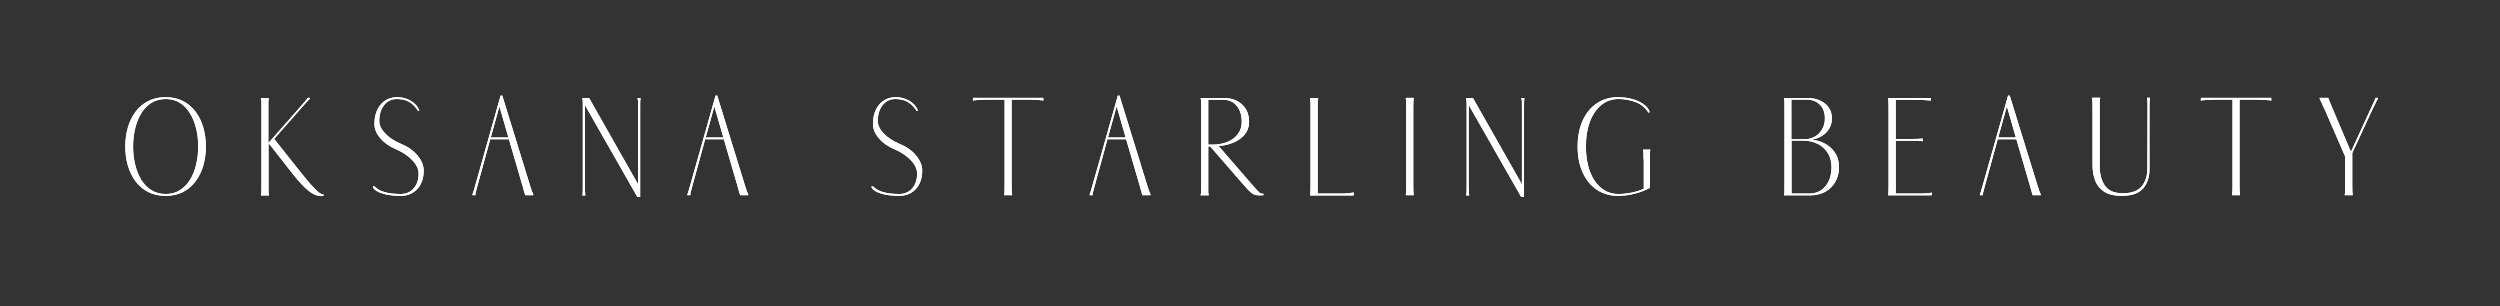 <svg xmlns="http://www.w3.org/2000/svg" xmlns:xlink="http://www.w3.org/1999/xlink" width="1045" zoomAndPan="magnify" viewBox="0 0 783.75 96" height="128" preserveAspectRatio="xMidYMid meet" version="1.0"><rect x="0" y="0" width="783.75" height="96" fill="#333333" stroke="none"/><defs><g/></defs><g fill="#ffffff" fill-opacity="1"><g transform="translate(36.73, 61.198)"><g><path d="M 15.203 -30.734 C 17.273 -30.734 19.098 -30.32 20.672 -29.5 C 22.242 -28.676 23.562 -27.547 24.625 -26.109 C 25.688 -24.68 26.484 -23.035 27.016 -21.172 C 27.547 -19.316 27.812 -17.336 27.812 -15.234 C 27.812 -13.16 27.547 -11.195 27.016 -9.344 C 26.484 -7.488 25.688 -5.844 24.625 -4.406 C 23.562 -2.969 22.242 -1.836 20.672 -1.016 C 19.098 -0.203 17.273 0.203 15.203 0.203 C 13.129 0.203 11.297 -0.203 9.703 -1.016 C 8.117 -1.836 6.797 -2.969 5.734 -4.406 C 4.672 -5.844 3.875 -7.488 3.344 -9.344 C 2.812 -11.195 2.547 -13.16 2.547 -15.234 C 2.547 -17.336 2.812 -19.316 3.344 -21.172 C 3.875 -23.035 4.672 -24.68 5.734 -26.109 C 6.797 -27.547 8.117 -28.676 9.703 -29.5 C 11.297 -30.32 13.129 -30.734 15.203 -30.734 Z M 15.203 -30.156 C 13.535 -30.156 12.055 -29.758 10.766 -28.969 C 9.484 -28.176 8.422 -27.086 7.578 -25.703 C 6.734 -24.328 6.094 -22.742 5.656 -20.953 C 5.219 -19.16 5 -17.254 5 -15.234 C 5 -13.242 5.219 -11.348 5.656 -9.547 C 6.094 -7.742 6.734 -6.16 7.578 -4.797 C 8.422 -3.43 9.484 -2.352 10.766 -1.562 C 12.055 -0.77 13.535 -0.375 15.203 -0.375 C 16.891 -0.375 18.367 -0.77 19.641 -1.562 C 20.91 -2.352 21.969 -3.43 22.812 -4.797 C 23.664 -6.16 24.312 -7.742 24.75 -9.547 C 25.188 -11.348 25.406 -13.242 25.406 -15.234 C 25.406 -17.254 25.188 -19.16 24.75 -20.953 C 24.312 -22.742 23.664 -24.328 22.812 -25.703 C 21.969 -27.086 20.91 -28.176 19.641 -28.969 C 18.367 -29.758 16.891 -30.156 15.203 -30.156 Z M 15.203 -30.156 "/></g></g></g><g fill="#ffffff" fill-opacity="1"><g transform="translate(79.636, 61.198)"><g><path d="M 4.625 -0.328 L 4.672 -0.328 L 4.672 0.078 L 2.172 0.078 L 2.172 -0.328 L 2.219 -0.328 C 2.27 -0.328 2.301 -0.57 2.312 -1.062 C 2.32 -1.551 2.328 -2.191 2.328 -2.984 L 2.328 -27.375 C 2.328 -28.164 2.32 -28.805 2.312 -29.297 C 2.301 -29.785 2.27 -30.031 2.219 -30.031 L 2.172 -30.031 L 2.172 -30.438 L 4.625 -30.438 L 4.625 -30.031 L 4.594 -30.031 C 4.531 -30.031 4.5 -29.688 4.5 -29 L 4.5 -16.344 L 14.469 -27.656 C 14.82 -28.062 15.133 -28.426 15.406 -28.75 C 15.676 -29.082 15.906 -29.348 16.094 -29.547 L 16.547 -30.078 C 16.547 -30.098 16.578 -30.164 16.641 -30.281 C 16.711 -30.363 16.75 -30.43 16.75 -30.484 L 16.875 -30.484 L 16.875 -30.516 L 17.609 -30.516 C 17.609 -30.461 17.57 -30.395 17.5 -30.312 C 17.469 -30.258 17.441 -30.211 17.422 -30.172 C 17.41 -30.129 17.406 -30.109 17.406 -30.109 L 17.375 -30.109 C 17.344 -30.109 17.203 -29.973 16.953 -29.703 C 16.711 -29.43 16.375 -29.062 15.938 -28.594 L 6.312 -17.656 L 13.484 -8.609 C 15.859 -5.598 17.664 -3.453 18.906 -2.172 C 20.145 -0.891 21.039 -0.25 21.594 -0.25 L 21.797 -0.25 L 21.797 0.203 L 20.984 0.281 C 19.805 0.281 18.523 -0.258 17.141 -1.344 C 15.766 -2.438 14.066 -4.254 12.047 -6.797 L 4.922 -15.891 L 4.875 -15.859 L 4.547 -16.344 L 4.547 -1.359 C 4.547 -0.672 4.57 -0.328 4.625 -0.328 Z M 4.625 -0.328 "/></g></g></g><g fill="#ffffff" fill-opacity="1"><g transform="translate(114.842, 61.198)"><g><path d="M 16.547 -26.797 L 16.547 -26.422 L 16.219 -26.422 C 16.195 -26.473 16.148 -26.547 16.078 -26.641 C 16.016 -26.742 15.953 -26.836 15.891 -26.922 C 15.453 -27.547 14.941 -28.102 14.359 -28.594 C 13.773 -29.082 13.207 -29.426 12.656 -29.625 L 12.703 -29.625 C 12.234 -29.781 11.734 -29.906 11.203 -30 C 10.672 -30.102 10.133 -30.156 9.594 -30.156 C 7.926 -30.156 6.586 -29.52 5.578 -28.25 C 4.566 -26.977 4.062 -25.305 4.062 -23.234 C 4.062 -21.941 4.688 -20.641 5.938 -19.328 C 7.195 -18.023 8.848 -16.945 10.891 -16.094 C 13.023 -15.227 14.738 -14.02 16.031 -12.469 C 17.332 -10.926 17.984 -9.336 17.984 -7.703 C 17.984 -5.328 17.32 -3.414 16 -1.969 C 14.676 -0.52 12.922 0.203 10.734 0.203 C 8.523 0.203 6.633 -0.039 5.062 -0.531 C 3.488 -1.02 2.508 -1.648 2.125 -2.422 L 2.125 -2.875 L 2.453 -2.875 C 2.516 -2.758 2.641 -2.648 2.828 -2.547 C 3.453 -1.941 4.211 -1.484 5.109 -1.172 C 6.016 -0.859 6.969 -0.645 7.969 -0.531 C 8.969 -0.426 9.891 -0.375 10.734 -0.375 C 12.43 -0.375 13.797 -0.957 14.828 -2.125 C 15.867 -3.301 16.391 -4.848 16.391 -6.766 C 16.391 -8.18 15.734 -9.582 14.422 -10.969 C 13.109 -12.363 11.391 -13.516 9.266 -14.422 C 7.242 -15.266 5.617 -16.41 4.391 -17.859 C 3.16 -19.305 2.547 -20.797 2.547 -22.328 C 2.547 -24.836 3.195 -26.863 4.5 -28.406 C 5.812 -29.957 7.547 -30.734 9.703 -30.734 C 11.234 -30.734 12.625 -30.367 13.875 -29.641 C 15.133 -28.922 16.023 -27.973 16.547 -26.797 Z M 16.547 -26.797 "/></g></g></g><g fill="#ffffff" fill-opacity="1"><g transform="translate(147.672, 61.198)"><g><path d="M 16.094 -3.078 L 11.875 -17.531 L 6.016 -17.531 L 2.219 -3.688 C 1.938 -2.707 1.723 -1.914 1.578 -1.312 C 1.43 -0.707 1.359 -0.406 1.359 -0.406 L 1.391 -0.406 L 1.391 0 L 0.453 0 L 0.453 -0.406 C 0.504 -0.406 0.602 -0.648 0.75 -1.141 C 0.906 -1.641 1.094 -2.285 1.312 -3.078 L 9.266 -31.219 L 9.797 -31.219 L 18.484 -3.078 C 18.723 -2.285 18.938 -1.641 19.125 -1.141 C 19.32 -0.648 19.43 -0.406 19.453 -0.406 L 19.5 -0.406 L 19.5 0 L 16.922 0 L 16.922 -0.281 L 16.875 -0.406 L 16.844 -0.406 C 16.863 -0.406 16.797 -0.648 16.641 -1.141 C 16.492 -1.641 16.312 -2.285 16.094 -3.078 Z M 8.891 -27.859 L 6.188 -18.109 L 11.719 -18.109 Z M 8.891 -27.859 "/></g></g></g><g fill="#ffffff" fill-opacity="1"><g transform="translate(180.789, 61.198)"><g><path d="M 1.797 -30.031 L 1.797 -30.438 L 1.922 -30.438 L 1.922 -30.484 L 3.891 -30.484 L 19.25 -3.406 L 19.25 -27.406 C 19.25 -28.195 19.242 -28.836 19.234 -29.328 C 19.223 -29.828 19.191 -30.078 19.141 -30.078 L 19.094 -30.078 L 19.094 -30.484 L 19.906 -30.484 L 19.906 -30.438 L 20.031 -30.438 L 20.031 -30.031 L 20 -30.031 C 19.969 -30.031 19.941 -29.785 19.922 -29.297 C 19.91 -28.805 19.906 -28.164 19.906 -27.375 L 19.906 0.531 L 19.016 0.531 L 2.578 -28.266 L 2.578 -2.984 C 2.578 -2.191 2.586 -1.551 2.609 -1.062 C 2.641 -0.57 2.672 -0.328 2.703 -0.328 L 2.703 0.078 L 1.797 0.078 L 1.797 -0.328 C 1.859 -0.328 1.895 -0.57 1.906 -1.062 C 1.914 -1.551 1.922 -2.191 1.922 -2.984 L 1.922 -27.375 C 1.922 -28.164 1.914 -28.805 1.906 -29.297 C 1.895 -29.785 1.859 -30.031 1.797 -30.031 Z M 1.797 -30.031 "/></g></g></g><g fill="#ffffff" fill-opacity="1"><g transform="translate(215.053, 61.198)"><g><path d="M 16.094 -3.078 L 11.875 -17.531 L 6.016 -17.531 L 2.219 -3.688 C 1.938 -2.707 1.723 -1.914 1.578 -1.312 C 1.43 -0.707 1.359 -0.406 1.359 -0.406 L 1.391 -0.406 L 1.391 0 L 0.453 0 L 0.453 -0.406 C 0.504 -0.406 0.602 -0.648 0.75 -1.141 C 0.906 -1.641 1.094 -2.285 1.312 -3.078 L 9.266 -31.219 L 9.797 -31.219 L 18.484 -3.078 C 18.723 -2.285 18.938 -1.641 19.125 -1.141 C 19.32 -0.648 19.43 -0.406 19.453 -0.406 L 19.5 -0.406 L 19.5 0 L 16.922 0 L 16.922 -0.281 L 16.875 -0.406 L 16.844 -0.406 C 16.863 -0.406 16.797 -0.648 16.641 -1.141 C 16.492 -1.641 16.312 -2.285 16.094 -3.078 Z M 8.891 -27.859 L 6.188 -18.109 L 11.719 -18.109 Z M 8.891 -27.859 "/></g></g></g><g fill="#ffffff" fill-opacity="1"><g transform="translate(248.17, 61.198)"><g/></g></g><g fill="#ffffff" fill-opacity="1"><g transform="translate(271.129, 61.198)"><g><path d="M 16.547 -26.797 L 16.547 -26.422 L 16.219 -26.422 C 16.195 -26.473 16.148 -26.547 16.078 -26.641 C 16.016 -26.742 15.953 -26.836 15.891 -26.922 C 15.453 -27.547 14.941 -28.102 14.359 -28.594 C 13.773 -29.082 13.207 -29.426 12.656 -29.625 L 12.703 -29.625 C 12.234 -29.781 11.734 -29.906 11.203 -30 C 10.672 -30.102 10.133 -30.156 9.594 -30.156 C 7.926 -30.156 6.586 -29.52 5.578 -28.25 C 4.566 -26.977 4.062 -25.305 4.062 -23.234 C 4.062 -21.941 4.688 -20.641 5.938 -19.328 C 7.195 -18.023 8.848 -16.945 10.891 -16.094 C 13.023 -15.227 14.738 -14.02 16.031 -12.469 C 17.332 -10.926 17.984 -9.336 17.984 -7.703 C 17.984 -5.328 17.32 -3.414 16 -1.969 C 14.676 -0.52 12.922 0.203 10.734 0.203 C 8.523 0.203 6.633 -0.039 5.062 -0.531 C 3.488 -1.02 2.508 -1.648 2.125 -2.422 L 2.125 -2.875 L 2.453 -2.875 C 2.516 -2.758 2.641 -2.648 2.828 -2.547 C 3.453 -1.941 4.211 -1.484 5.109 -1.172 C 6.016 -0.859 6.969 -0.645 7.969 -0.531 C 8.969 -0.426 9.891 -0.375 10.734 -0.375 C 12.43 -0.375 13.797 -0.957 14.828 -2.125 C 15.867 -3.301 16.391 -4.848 16.391 -6.766 C 16.391 -8.18 15.734 -9.582 14.422 -10.969 C 13.109 -12.363 11.391 -13.516 9.266 -14.422 C 7.242 -15.266 5.617 -16.41 4.391 -17.859 C 3.16 -19.305 2.547 -20.797 2.547 -22.328 C 2.547 -24.836 3.195 -26.863 4.5 -28.406 C 5.812 -29.957 7.547 -30.734 9.703 -30.734 C 11.234 -30.734 12.625 -30.367 13.875 -29.641 C 15.133 -28.922 16.023 -27.973 16.547 -26.797 Z M 16.547 -26.797 "/></g></g></g><g fill="#ffffff" fill-opacity="1"><g transform="translate(303.959, 61.198)"><g><path d="M 23.188 -29.703 L 22.859 -29.703 L 22.656 -29.75 C 22.332 -29.801 21.77 -29.848 20.969 -29.891 C 20.176 -29.93 19.289 -29.953 18.312 -29.953 L 13.188 -29.953 L 13.188 -3.078 C 13.188 -2.285 13.203 -1.641 13.234 -1.141 C 13.266 -0.648 13.289 -0.406 13.312 -0.406 C 13.363 -0.406 13.363 -0.336 13.312 -0.203 C 13.363 -0.066 13.363 0 13.312 0 L 10.859 0 L 10.859 -0.406 L 10.891 -0.406 C 10.922 -0.406 10.941 -0.648 10.953 -1.141 C 10.973 -1.641 10.984 -2.285 10.984 -3.078 L 10.984 -29.953 L 5.906 -29.953 C 4.914 -29.953 4.016 -29.93 3.203 -29.891 C 2.398 -29.848 1.836 -29.801 1.516 -29.75 L 1.359 -29.703 L 1.031 -29.703 C 1.031 -29.785 1.035 -29.875 1.047 -29.969 C 1.055 -30.062 1.062 -30.148 1.062 -30.234 L 1.109 -30.516 L 23.109 -30.516 L 23.109 -30.234 C 23.129 -30.148 23.141 -30.062 23.141 -29.969 C 23.141 -29.875 23.156 -29.785 23.188 -29.703 Z M 23.188 -29.703 "/></g></g></g><g fill="#ffffff" fill-opacity="1"><g transform="translate(341.172, 61.198)"><g><path d="M 16.094 -3.078 L 11.875 -17.531 L 6.016 -17.531 L 2.219 -3.688 C 1.938 -2.707 1.723 -1.914 1.578 -1.312 C 1.43 -0.707 1.359 -0.406 1.359 -0.406 L 1.391 -0.406 L 1.391 0 L 0.453 0 L 0.453 -0.406 C 0.504 -0.406 0.602 -0.648 0.75 -1.141 C 0.906 -1.641 1.094 -2.285 1.312 -3.078 L 9.266 -31.219 L 9.797 -31.219 L 18.484 -3.078 C 18.723 -2.285 18.938 -1.641 19.125 -1.141 C 19.32 -0.648 19.43 -0.406 19.453 -0.406 L 19.5 -0.406 L 19.5 0 L 16.922 0 L 16.922 -0.281 L 16.875 -0.406 L 16.844 -0.406 C 16.863 -0.406 16.797 -0.648 16.641 -1.141 C 16.492 -1.641 16.312 -2.285 16.094 -3.078 Z M 8.891 -27.859 L 6.188 -18.109 L 11.719 -18.109 Z M 8.891 -27.859 "/></g></g></g><g fill="#ffffff" fill-opacity="1"><g transform="translate(374.289, 61.198)"><g><path d="M 2.125 -30.078 L 2.125 -30.484 L 9.297 -30.484 C 11.703 -30.484 13.633 -29.801 15.094 -28.438 C 16.562 -27.07 17.297 -25.254 17.297 -22.984 C 17.297 -20.91 16.43 -19.195 14.703 -17.844 C 12.984 -16.488 10.664 -15.676 7.75 -15.406 L 17.734 -3.891 C 18.691 -2.797 19.395 -2.004 19.844 -1.516 C 20.301 -1.023 20.641 -0.723 20.859 -0.609 C 21.078 -0.504 21.32 -0.453 21.594 -0.453 L 21.797 -0.453 L 21.797 0 L 20.938 0.047 C 20.332 0.047 19.832 0.016 19.438 -0.047 C 19.039 -0.117 18.645 -0.289 18.25 -0.562 C 17.852 -0.844 17.379 -1.273 16.828 -1.859 C 16.285 -2.453 15.566 -3.266 14.672 -4.297 L 5.125 -15.281 L 4.5 -15.281 L 4.5 -1.391 C 4.5 -0.711 4.531 -0.375 4.594 -0.375 L 4.625 -0.375 L 4.625 0.047 L 2.125 0.047 L 2.125 -0.375 L 2.172 -0.375 C 2.223 -0.375 2.254 -0.617 2.266 -1.109 C 2.285 -1.598 2.297 -2.238 2.297 -3.031 L 2.297 -27.406 C 2.297 -28.195 2.285 -28.836 2.266 -29.328 C 2.254 -29.828 2.223 -30.078 2.172 -30.078 Z M 9.344 -29.906 L 4.5 -29.906 L 4.5 -15.859 L 5.734 -15.859 C 7.586 -15.859 9.211 -16.156 10.609 -16.75 C 12.004 -17.352 13.082 -18.188 13.844 -19.25 C 14.613 -20.32 15 -21.566 15 -22.984 C 15 -25.055 14.477 -26.727 13.438 -28 C 12.395 -29.27 11.031 -29.906 9.344 -29.906 Z M 9.344 -29.906 "/></g></g></g><g fill="#ffffff" fill-opacity="1"><g transform="translate(409.085, 61.198)"><g><path d="M 15.328 -0.781 L 15.406 -0.781 C 15.352 -0.613 15.328 -0.445 15.328 -0.281 L 15.234 0.078 L 1.641 0.078 L 1.641 -0.328 L 1.688 -0.328 C 1.707 -0.328 1.723 -0.57 1.734 -1.062 C 1.754 -1.551 1.766 -2.191 1.766 -2.984 L 1.766 -27.375 C 1.766 -28.164 1.754 -28.805 1.734 -29.297 C 1.723 -29.785 1.707 -30.031 1.688 -30.031 L 1.641 -30.031 L 1.641 -30.438 L 4.141 -30.438 L 4.141 -30.031 L 4.094 -30.031 C 4.039 -30.031 4.016 -29.836 4.016 -29.453 L 4.016 -0.531 L 12.328 -0.531 C 12.93 -0.562 13.441 -0.598 13.859 -0.641 C 14.285 -0.68 14.582 -0.727 14.75 -0.781 L 14.906 -0.812 C 14.906 -0.812 14.945 -0.812 15.031 -0.812 C 15.113 -0.812 15.211 -0.801 15.328 -0.781 Z M 15.328 -0.781 "/></g></g></g><g fill="#ffffff" fill-opacity="1"><g transform="translate(439.048, 61.198)"><g><path d="M 1.688 0 L 1.688 -0.406 C 1.738 -0.406 1.77 -0.648 1.781 -1.141 C 1.789 -1.641 1.797 -2.285 1.797 -3.078 L 1.797 -27.453 C 1.797 -28.242 1.789 -28.883 1.781 -29.375 C 1.77 -29.863 1.738 -30.109 1.688 -30.109 L 1.688 -30.516 L 4.141 -30.516 L 4.141 -30.109 C 4.109 -30.109 4.078 -29.863 4.047 -29.375 C 4.023 -28.883 4.016 -28.242 4.016 -27.453 L 4.016 -3.078 C 4.016 -2.285 4.023 -1.641 4.047 -1.141 C 4.078 -0.648 4.109 -0.406 4.141 -0.406 L 4.141 0 Z M 1.688 0 "/></g></g></g><g fill="#ffffff" fill-opacity="1"><g transform="translate(457.871, 61.198)"><g><path d="M 1.797 -30.031 L 1.797 -30.438 L 1.922 -30.438 L 1.922 -30.484 L 3.891 -30.484 L 19.25 -3.406 L 19.25 -27.406 C 19.25 -28.195 19.242 -28.836 19.234 -29.328 C 19.223 -29.828 19.191 -30.078 19.141 -30.078 L 19.094 -30.078 L 19.094 -30.484 L 19.906 -30.484 L 19.906 -30.438 L 20.031 -30.438 L 20.031 -30.031 L 20 -30.031 C 19.969 -30.031 19.941 -29.785 19.922 -29.297 C 19.91 -28.805 19.906 -28.164 19.906 -27.375 L 19.906 0.531 L 19.016 0.531 L 2.578 -28.266 L 2.578 -2.984 C 2.578 -2.191 2.586 -1.551 2.609 -1.062 C 2.641 -0.57 2.672 -0.328 2.703 -0.328 L 2.703 0.078 L 1.797 0.078 L 1.797 -0.328 C 1.859 -0.328 1.895 -0.57 1.906 -1.062 C 1.914 -1.551 1.922 -2.191 1.922 -2.984 L 1.922 -27.375 C 1.922 -28.164 1.914 -28.805 1.906 -29.297 C 1.895 -29.785 1.859 -30.031 1.797 -30.031 Z M 1.797 -30.031 "/></g></g></g><g fill="#ffffff" fill-opacity="1"><g transform="translate(492.134, 61.198)"><g><path d="M 25.234 -14.094 C 25.18 -13.957 25.18 -13.891 25.234 -13.891 L 25.203 -13.891 C 25.141 -13.891 25.109 -13.695 25.109 -13.312 L 25.109 -2.328 C 23.773 -1.566 22.195 -0.953 20.375 -0.484 C 18.562 -0.023 16.812 0.203 15.125 0.203 C 12.602 0.203 10.383 -0.438 8.469 -1.719 C 6.562 -3 5.082 -4.801 4.031 -7.125 C 2.977 -9.445 2.453 -12.148 2.453 -15.234 C 2.453 -18.348 2.977 -21.066 4.031 -23.391 C 5.082 -25.711 6.562 -27.516 8.469 -28.797 C 10.383 -30.086 12.602 -30.734 15.125 -30.734 C 17.469 -30.734 19.539 -30.332 21.344 -29.531 C 23.145 -28.738 24.348 -27.691 24.953 -26.391 L 24.953 -25.938 L 24.578 -25.938 C 24.555 -25.957 24.516 -26.023 24.453 -26.141 L 24.344 -26.391 C 23.27 -27.805 21.906 -28.785 20.25 -29.328 C 18.602 -29.879 16.93 -30.156 15.234 -30.156 C 13.211 -30.156 11.43 -29.531 9.891 -28.281 C 8.348 -27.039 7.156 -25.305 6.312 -23.078 C 5.469 -20.859 5.047 -18.242 5.047 -15.234 C 5.047 -12.266 5.469 -9.664 6.312 -7.438 C 7.156 -5.207 8.348 -3.473 9.891 -2.234 C 11.43 -0.992 13.211 -0.375 15.234 -0.375 C 16.523 -0.375 17.879 -0.516 19.297 -0.797 C 20.711 -1.086 22.008 -1.488 23.188 -2 L 23.188 -11.266 L 23.109 -11.219 C 23.109 -12.008 23.098 -12.648 23.078 -13.141 C 23.066 -13.641 23.035 -13.891 22.984 -13.891 L 22.984 -14.297 L 25.234 -14.297 C 25.18 -14.297 25.18 -14.227 25.234 -14.094 Z M 25.234 -14.094 "/></g></g></g><g fill="#ffffff" fill-opacity="1"><g transform="translate(534.139, 61.198)"><g/></g></g><g fill="#ffffff" fill-opacity="1"><g transform="translate(557.099, 61.198)"><g><path d="M 2.328 -3.031 L 2.328 -27.406 C 2.328 -28.195 2.32 -28.836 2.312 -29.328 C 2.301 -29.828 2.27 -30.078 2.219 -30.078 L 2.172 -30.078 L 2.172 -30.484 L 9.344 -30.484 C 11.688 -30.484 13.582 -29.898 15.031 -28.734 C 16.477 -27.578 17.203 -26.039 17.203 -24.125 C 17.203 -22.406 16.641 -20.953 15.516 -19.766 C 14.398 -18.578 12.875 -17.789 10.938 -17.406 L 11.016 -17.406 C 13.586 -17.051 15.629 -16.109 17.141 -14.578 C 18.66 -13.055 19.422 -11.133 19.422 -8.812 C 19.422 -7.062 19.035 -5.516 18.266 -4.172 C 17.504 -2.836 16.445 -1.801 15.094 -1.062 C 13.738 -0.32 12.148 0.047 10.328 0.047 L 2.172 0.047 L 2.172 -0.375 L 2.219 -0.375 C 2.27 -0.375 2.301 -0.617 2.312 -1.109 C 2.32 -1.598 2.328 -2.238 2.328 -3.031 Z M 8.031 -17.125 L 4.547 -17.125 L 4.547 -0.531 L 10.125 -0.531 C 12.227 -0.531 13.91 -1.285 15.172 -2.797 C 16.441 -4.316 17.078 -6.32 17.078 -8.812 C 17.078 -10.477 16.703 -11.93 15.953 -13.172 C 15.203 -14.41 14.145 -15.379 12.781 -16.078 C 11.414 -16.773 9.832 -17.125 8.031 -17.125 Z M 4.5 -29.953 L 4.5 -17.531 L 5.906 -17.531 L 8.641 -17.609 L 9.375 -17.609 L 9.375 -17.578 C 11.07 -17.797 12.43 -18.5 13.453 -19.688 C 14.484 -20.875 15 -22.367 15 -24.172 C 15 -25.922 14.477 -27.32 13.438 -28.375 C 12.395 -29.426 11.031 -29.953 9.344 -29.953 Z M 4.5 -29.953 "/></g></g></g><g fill="#ffffff" fill-opacity="1"><g transform="translate(590.297, 61.198)"><g><path d="M 12.5 -16.922 L 12.203 -16.922 L 12.094 -16.969 C 11.945 -17.02 11.504 -17.051 10.766 -17.062 C 10.035 -17.07 9.148 -17.078 8.109 -17.078 L 4.016 -17.078 L 4.016 -0.531 L 12.25 -0.531 C 13.562 -0.582 14.445 -0.648 14.906 -0.734 L 15.125 -0.781 L 15.406 -0.781 C 15.375 -0.695 15.352 -0.613 15.344 -0.531 C 15.332 -0.445 15.328 -0.363 15.328 -0.281 L 15.234 0.047 L 1.641 0.047 L 1.641 -0.375 L 1.688 -0.375 C 1.707 -0.375 1.723 -0.617 1.734 -1.109 C 1.754 -1.598 1.766 -2.238 1.766 -3.031 L 1.766 -27.406 C 1.766 -28.195 1.754 -28.836 1.734 -29.328 C 1.723 -29.828 1.707 -30.078 1.688 -30.078 L 1.641 -30.078 L 1.641 -30.484 L 15.031 -30.484 L 15.031 -29.703 L 14.578 -29.703 C 14.285 -29.754 13.672 -29.801 12.734 -29.844 C 11.805 -29.883 10.727 -29.906 9.5 -29.906 L 4.016 -29.906 L 4.016 -17.609 L 8.109 -17.609 C 9.148 -17.609 10.035 -17.625 10.766 -17.656 C 11.504 -17.688 11.945 -17.711 12.094 -17.734 L 12.5 -17.734 Z M 12.5 -16.922 "/></g></g></g><g fill="#ffffff" fill-opacity="1"><g transform="translate(620.261, 61.198)"><g><path d="M 16.094 -3.078 L 11.875 -17.531 L 6.016 -17.531 L 2.219 -3.688 C 1.938 -2.707 1.723 -1.914 1.578 -1.312 C 1.43 -0.707 1.359 -0.406 1.359 -0.406 L 1.391 -0.406 L 1.391 0 L 0.453 0 L 0.453 -0.406 C 0.504 -0.406 0.602 -0.648 0.75 -1.141 C 0.906 -1.641 1.094 -2.285 1.312 -3.078 L 9.266 -31.219 L 9.797 -31.219 L 18.484 -3.078 C 18.723 -2.285 18.938 -1.641 19.125 -1.141 C 19.32 -0.648 19.43 -0.406 19.453 -0.406 L 19.5 -0.406 L 19.5 0 L 16.922 0 L 16.922 -0.281 L 16.875 -0.406 L 16.844 -0.406 C 16.863 -0.406 16.797 -0.648 16.641 -1.141 C 16.492 -1.641 16.312 -2.285 16.094 -3.078 Z M 8.891 -27.859 L 6.188 -18.109 L 11.719 -18.109 Z M 8.891 -27.859 "/></g></g></g><g fill="#ffffff" fill-opacity="1"><g transform="translate(653.377, 61.198)"><g><path d="M 2.656 -30.562 L 5 -30.562 L 5 -30.156 L 4.953 -30.156 C 4.898 -30.156 4.875 -29.812 4.875 -29.125 L 4.875 -9.172 C 4.875 -6.609 5.426 -4.539 6.531 -2.969 C 7.633 -1.395 9.488 -0.609 12.094 -0.609 C 14.875 -0.609 16.859 -1.332 18.047 -2.781 C 19.234 -4.227 19.828 -6.113 19.828 -8.438 L 19.875 -28.062 C 19.875 -28.688 19.863 -29.191 19.844 -29.578 C 19.832 -29.961 19.801 -30.156 19.75 -30.156 L 19.75 -30.562 L 20.531 -30.562 L 20.531 -30.516 L 20.656 -30.516 C 20.594 -30.461 20.594 -30.395 20.656 -30.312 C 20.594 -30.176 20.594 -30.109 20.656 -30.109 L 20.609 -30.109 C 20.578 -30.109 20.547 -29.828 20.516 -29.266 C 20.492 -28.711 20.484 -27.973 20.484 -27.047 L 20.484 -8.188 C 20.484 -5.676 19.812 -3.648 18.469 -2.109 C 17.133 -0.566 14.883 0.203 11.719 0.203 C 9.531 0.203 7.766 -0.203 6.422 -1.016 C 5.086 -1.836 4.117 -2.977 3.516 -4.438 C 2.922 -5.906 2.625 -7.625 2.625 -9.594 L 2.625 -27.453 C 2.625 -28.242 2.613 -28.883 2.594 -29.375 C 2.582 -29.863 2.551 -30.109 2.5 -30.109 L 2.453 -30.109 L 2.453 -30.516 L 2.578 -30.516 Z M 2.656 -30.562 "/></g></g></g><g fill="#ffffff" fill-opacity="1"><g transform="translate(688.911, 61.198)"><g><path d="M 23.188 -29.703 L 22.859 -29.703 L 22.656 -29.75 C 22.332 -29.801 21.77 -29.848 20.969 -29.891 C 20.176 -29.93 19.289 -29.953 18.312 -29.953 L 13.188 -29.953 L 13.188 -3.078 C 13.188 -2.285 13.203 -1.641 13.234 -1.141 C 13.266 -0.648 13.289 -0.406 13.312 -0.406 C 13.363 -0.406 13.363 -0.336 13.312 -0.203 C 13.363 -0.066 13.363 0 13.312 0 L 10.859 0 L 10.859 -0.406 L 10.891 -0.406 C 10.922 -0.406 10.941 -0.648 10.953 -1.141 C 10.973 -1.641 10.984 -2.285 10.984 -3.078 L 10.984 -29.953 L 5.906 -29.953 C 4.914 -29.953 4.016 -29.93 3.203 -29.891 C 2.398 -29.848 1.836 -29.801 1.516 -29.75 L 1.359 -29.703 L 1.031 -29.703 C 1.031 -29.785 1.035 -29.875 1.047 -29.969 C 1.055 -30.062 1.062 -30.148 1.062 -30.234 L 1.109 -30.516 L 23.109 -30.516 L 23.109 -30.234 C 23.129 -30.148 23.141 -30.062 23.141 -29.969 C 23.141 -29.875 23.156 -29.785 23.188 -29.703 Z M 23.188 -29.703 "/></g></g></g><g fill="#ffffff" fill-opacity="1"><g transform="translate(726.124, 61.198)"><g><path d="M 1.141 -30.109 C 1.117 -30.109 1.109 -30.176 1.109 -30.312 C 1.055 -30.426 1.039 -30.492 1.062 -30.516 L 3.844 -30.516 L 3.844 -30.312 C 3.875 -30.258 3.891 -30.191 3.891 -30.109 L 10.891 -13.609 L 16.875 -26.625 L 16.875 -26.594 C 17.344 -27.625 17.727 -28.461 18.031 -29.109 C 18.332 -29.754 18.484 -30.078 18.484 -30.078 L 18.484 -30.484 L 18.688 -30.484 L 18.688 -30.516 L 19.344 -30.516 C 19.344 -30.441 19.328 -30.375 19.297 -30.312 C 19.297 -30.258 19.285 -30.211 19.266 -30.172 C 19.254 -30.129 19.25 -30.109 19.25 -30.109 C 19.227 -30.109 19.094 -29.863 18.844 -29.375 C 18.602 -28.883 18.301 -28.242 17.938 -27.453 L 17.906 -27.453 L 11.312 -13.234 L 11.312 -3.078 C 11.312 -2.285 11.32 -1.641 11.344 -1.141 C 11.375 -0.648 11.406 -0.406 11.438 -0.406 L 11.438 0 L 8.969 0 L 8.969 -0.406 C 9.02 -0.406 9.051 -0.648 9.062 -1.141 C 9.082 -1.641 9.094 -2.285 9.094 -3.078 L 9.094 -12.094 L 2.422 -27.453 L 2.375 -27.453 C 2.02 -28.242 1.734 -28.883 1.516 -29.375 C 1.297 -29.863 1.172 -30.109 1.141 -30.109 Z M 1.141 -30.109 "/></g></g></g><g fill="#ffffff" fill-opacity="1"><g transform="translate(36.73, 61.198)"><g><path d="M 15.203 -30.734 C 17.273 -30.734 19.098 -30.32 20.672 -29.5 C 22.242 -28.676 23.562 -27.547 24.625 -26.109 C 25.688 -24.68 26.484 -23.035 27.016 -21.172 C 27.547 -19.316 27.812 -17.336 27.812 -15.234 C 27.812 -13.16 27.547 -11.195 27.016 -9.344 C 26.484 -7.488 25.688 -5.844 24.625 -4.406 C 23.562 -2.969 22.242 -1.836 20.672 -1.016 C 19.098 -0.203 17.273 0.203 15.203 0.203 C 13.129 0.203 11.297 -0.203 9.703 -1.016 C 8.117 -1.836 6.797 -2.969 5.734 -4.406 C 4.672 -5.844 3.875 -7.488 3.344 -9.344 C 2.812 -11.195 2.547 -13.16 2.547 -15.234 C 2.547 -17.336 2.812 -19.316 3.344 -21.172 C 3.875 -23.035 4.672 -24.68 5.734 -26.109 C 6.797 -27.547 8.117 -28.676 9.703 -29.5 C 11.297 -30.32 13.129 -30.734 15.203 -30.734 Z M 15.203 -30.156 C 13.535 -30.156 12.055 -29.758 10.766 -28.969 C 9.484 -28.176 8.422 -27.086 7.578 -25.703 C 6.734 -24.328 6.094 -22.742 5.656 -20.953 C 5.219 -19.16 5 -17.254 5 -15.234 C 5 -13.242 5.219 -11.348 5.656 -9.547 C 6.094 -7.742 6.734 -6.16 7.578 -4.797 C 8.422 -3.43 9.484 -2.352 10.766 -1.562 C 12.055 -0.77 13.535 -0.375 15.203 -0.375 C 16.891 -0.375 18.367 -0.77 19.641 -1.562 C 20.91 -2.352 21.969 -3.43 22.812 -4.797 C 23.664 -6.16 24.312 -7.742 24.75 -9.547 C 25.188 -11.348 25.406 -13.242 25.406 -15.234 C 25.406 -17.254 25.188 -19.16 24.75 -20.953 C 24.312 -22.742 23.664 -24.328 22.812 -25.703 C 21.969 -27.086 20.91 -28.176 19.641 -28.969 C 18.367 -29.758 16.891 -30.156 15.203 -30.156 Z M 15.203 -30.156 "/></g></g></g><g fill="#ffffff" fill-opacity="1"><g transform="translate(79.636, 61.198)"><g><path d="M 4.625 -0.328 L 4.672 -0.328 L 4.672 0.078 L 2.172 0.078 L 2.172 -0.328 L 2.219 -0.328 C 2.27 -0.328 2.301 -0.57 2.312 -1.062 C 2.32 -1.551 2.328 -2.191 2.328 -2.984 L 2.328 -27.375 C 2.328 -28.164 2.32 -28.805 2.312 -29.297 C 2.301 -29.785 2.27 -30.031 2.219 -30.031 L 2.172 -30.031 L 2.172 -30.438 L 4.625 -30.438 L 4.625 -30.031 L 4.594 -30.031 C 4.531 -30.031 4.5 -29.688 4.5 -29 L 4.5 -16.344 L 14.469 -27.656 C 14.82 -28.062 15.133 -28.426 15.406 -28.75 C 15.676 -29.082 15.906 -29.348 16.094 -29.547 L 16.547 -30.078 C 16.547 -30.098 16.578 -30.164 16.641 -30.281 C 16.711 -30.363 16.75 -30.43 16.75 -30.484 L 16.875 -30.484 L 16.875 -30.516 L 17.609 -30.516 C 17.609 -30.461 17.57 -30.395 17.5 -30.312 C 17.469 -30.258 17.441 -30.211 17.422 -30.172 C 17.41 -30.129 17.406 -30.109 17.406 -30.109 L 17.375 -30.109 C 17.344 -30.109 17.203 -29.973 16.953 -29.703 C 16.711 -29.43 16.375 -29.062 15.938 -28.594 L 6.312 -17.656 L 13.484 -8.609 C 15.859 -5.598 17.664 -3.453 18.906 -2.172 C 20.145 -0.891 21.039 -0.25 21.594 -0.25 L 21.797 -0.25 L 21.797 0.203 L 20.984 0.281 C 19.805 0.281 18.523 -0.258 17.141 -1.344 C 15.766 -2.438 14.066 -4.254 12.047 -6.797 L 4.922 -15.891 L 4.875 -15.859 L 4.547 -16.344 L 4.547 -1.359 C 4.547 -0.672 4.57 -0.328 4.625 -0.328 Z M 4.625 -0.328 "/></g></g></g><g fill="#ffffff" fill-opacity="1"><g transform="translate(114.842, 61.198)"><g><path d="M 16.547 -26.797 L 16.547 -26.422 L 16.219 -26.422 C 16.195 -26.473 16.148 -26.547 16.078 -26.641 C 16.016 -26.742 15.953 -26.836 15.891 -26.922 C 15.453 -27.547 14.941 -28.102 14.359 -28.594 C 13.773 -29.082 13.207 -29.426 12.656 -29.625 L 12.703 -29.625 C 12.234 -29.781 11.734 -29.906 11.203 -30 C 10.672 -30.102 10.133 -30.156 9.594 -30.156 C 7.926 -30.156 6.586 -29.52 5.578 -28.25 C 4.566 -26.977 4.062 -25.305 4.062 -23.234 C 4.062 -21.941 4.688 -20.641 5.938 -19.328 C 7.195 -18.023 8.848 -16.945 10.891 -16.094 C 13.023 -15.227 14.738 -14.02 16.031 -12.469 C 17.332 -10.926 17.984 -9.336 17.984 -7.703 C 17.984 -5.328 17.32 -3.414 16 -1.969 C 14.676 -0.52 12.922 0.203 10.734 0.203 C 8.523 0.203 6.633 -0.039 5.062 -0.531 C 3.488 -1.02 2.508 -1.648 2.125 -2.422 L 2.125 -2.875 L 2.453 -2.875 C 2.516 -2.758 2.641 -2.648 2.828 -2.547 C 3.453 -1.941 4.211 -1.484 5.109 -1.172 C 6.016 -0.859 6.969 -0.645 7.969 -0.531 C 8.969 -0.426 9.891 -0.375 10.734 -0.375 C 12.43 -0.375 13.797 -0.957 14.828 -2.125 C 15.867 -3.301 16.391 -4.848 16.391 -6.766 C 16.391 -8.18 15.734 -9.582 14.422 -10.969 C 13.109 -12.363 11.391 -13.516 9.266 -14.422 C 7.242 -15.266 5.617 -16.41 4.391 -17.859 C 3.16 -19.305 2.547 -20.797 2.547 -22.328 C 2.547 -24.836 3.195 -26.863 4.5 -28.406 C 5.812 -29.957 7.547 -30.734 9.703 -30.734 C 11.234 -30.734 12.625 -30.367 13.875 -29.641 C 15.133 -28.922 16.023 -27.973 16.547 -26.797 Z M 16.547 -26.797 "/></g></g></g><g fill="#ffffff" fill-opacity="1"><g transform="translate(147.672, 61.198)"><g><path d="M 16.094 -3.078 L 11.875 -17.531 L 6.016 -17.531 L 2.219 -3.688 C 1.938 -2.707 1.723 -1.914 1.578 -1.312 C 1.43 -0.707 1.359 -0.406 1.359 -0.406 L 1.391 -0.406 L 1.391 0 L 0.453 0 L 0.453 -0.406 C 0.504 -0.406 0.602 -0.648 0.75 -1.141 C 0.906 -1.641 1.094 -2.285 1.312 -3.078 L 9.266 -31.219 L 9.797 -31.219 L 18.484 -3.078 C 18.723 -2.285 18.938 -1.641 19.125 -1.141 C 19.32 -0.648 19.43 -0.406 19.453 -0.406 L 19.5 -0.406 L 19.5 0 L 16.922 0 L 16.922 -0.281 L 16.875 -0.406 L 16.844 -0.406 C 16.863 -0.406 16.797 -0.648 16.641 -1.141 C 16.492 -1.641 16.312 -2.285 16.094 -3.078 Z M 8.891 -27.859 L 6.188 -18.109 L 11.719 -18.109 Z M 8.891 -27.859 "/></g></g></g><g fill="#ffffff" fill-opacity="1"><g transform="translate(180.789, 61.198)"><g><path d="M 1.797 -30.031 L 1.797 -30.438 L 1.922 -30.438 L 1.922 -30.484 L 3.891 -30.484 L 19.25 -3.406 L 19.25 -27.406 C 19.25 -28.195 19.242 -28.836 19.234 -29.328 C 19.223 -29.828 19.191 -30.078 19.141 -30.078 L 19.094 -30.078 L 19.094 -30.484 L 19.906 -30.484 L 19.906 -30.438 L 20.031 -30.438 L 20.031 -30.031 L 20 -30.031 C 19.969 -30.031 19.941 -29.785 19.922 -29.297 C 19.91 -28.805 19.906 -28.164 19.906 -27.375 L 19.906 0.531 L 19.016 0.531 L 2.578 -28.266 L 2.578 -2.984 C 2.578 -2.191 2.586 -1.551 2.609 -1.062 C 2.641 -0.57 2.672 -0.328 2.703 -0.328 L 2.703 0.078 L 1.797 0.078 L 1.797 -0.328 C 1.859 -0.328 1.895 -0.57 1.906 -1.062 C 1.914 -1.551 1.922 -2.191 1.922 -2.984 L 1.922 -27.375 C 1.922 -28.164 1.914 -28.805 1.906 -29.297 C 1.895 -29.785 1.859 -30.031 1.797 -30.031 Z M 1.797 -30.031 "/></g></g></g><g fill="#ffffff" fill-opacity="1"><g transform="translate(215.053, 61.198)"><g><path d="M 16.094 -3.078 L 11.875 -17.531 L 6.016 -17.531 L 2.219 -3.688 C 1.938 -2.707 1.723 -1.914 1.578 -1.312 C 1.43 -0.707 1.359 -0.406 1.359 -0.406 L 1.391 -0.406 L 1.391 0 L 0.453 0 L 0.453 -0.406 C 0.504 -0.406 0.602 -0.648 0.75 -1.141 C 0.906 -1.641 1.094 -2.285 1.312 -3.078 L 9.266 -31.219 L 9.797 -31.219 L 18.484 -3.078 C 18.723 -2.285 18.938 -1.641 19.125 -1.141 C 19.32 -0.648 19.43 -0.406 19.453 -0.406 L 19.5 -0.406 L 19.5 0 L 16.922 0 L 16.922 -0.281 L 16.875 -0.406 L 16.844 -0.406 C 16.863 -0.406 16.797 -0.648 16.641 -1.141 C 16.492 -1.641 16.312 -2.285 16.094 -3.078 Z M 8.891 -27.859 L 6.188 -18.109 L 11.719 -18.109 Z M 8.891 -27.859 "/></g></g></g><g fill="#ffffff" fill-opacity="1"><g transform="translate(248.17, 61.198)"><g/></g></g><g fill="#ffffff" fill-opacity="1"><g transform="translate(271.129, 61.198)"><g><path d="M 16.547 -26.797 L 16.547 -26.422 L 16.219 -26.422 C 16.195 -26.473 16.148 -26.547 16.078 -26.641 C 16.016 -26.742 15.953 -26.836 15.891 -26.922 C 15.453 -27.547 14.941 -28.102 14.359 -28.594 C 13.773 -29.082 13.207 -29.426 12.656 -29.625 L 12.703 -29.625 C 12.234 -29.781 11.734 -29.906 11.203 -30 C 10.672 -30.102 10.133 -30.156 9.594 -30.156 C 7.926 -30.156 6.586 -29.52 5.578 -28.25 C 4.566 -26.977 4.062 -25.305 4.062 -23.234 C 4.062 -21.941 4.688 -20.641 5.938 -19.328 C 7.195 -18.023 8.848 -16.945 10.891 -16.094 C 13.023 -15.227 14.738 -14.02 16.031 -12.469 C 17.332 -10.926 17.984 -9.336 17.984 -7.703 C 17.984 -5.328 17.32 -3.414 16 -1.969 C 14.676 -0.52 12.922 0.203 10.734 0.203 C 8.523 0.203 6.633 -0.039 5.062 -0.531 C 3.488 -1.02 2.508 -1.648 2.125 -2.422 L 2.125 -2.875 L 2.453 -2.875 C 2.516 -2.758 2.641 -2.648 2.828 -2.547 C 3.453 -1.941 4.211 -1.484 5.109 -1.172 C 6.016 -0.859 6.969 -0.645 7.969 -0.531 C 8.969 -0.426 9.891 -0.375 10.734 -0.375 C 12.43 -0.375 13.797 -0.957 14.828 -2.125 C 15.867 -3.301 16.391 -4.848 16.391 -6.766 C 16.391 -8.18 15.734 -9.582 14.422 -10.969 C 13.109 -12.363 11.391 -13.516 9.266 -14.422 C 7.242 -15.266 5.617 -16.41 4.391 -17.859 C 3.16 -19.305 2.547 -20.797 2.547 -22.328 C 2.547 -24.836 3.195 -26.863 4.5 -28.406 C 5.812 -29.957 7.547 -30.734 9.703 -30.734 C 11.234 -30.734 12.625 -30.367 13.875 -29.641 C 15.133 -28.922 16.023 -27.973 16.547 -26.797 Z M 16.547 -26.797 "/></g></g></g><g fill="#ffffff" fill-opacity="1"><g transform="translate(303.959, 61.198)"><g><path d="M 23.188 -29.703 L 22.859 -29.703 L 22.656 -29.75 C 22.332 -29.801 21.77 -29.848 20.969 -29.891 C 20.176 -29.93 19.289 -29.953 18.312 -29.953 L 13.188 -29.953 L 13.188 -3.078 C 13.188 -2.285 13.203 -1.641 13.234 -1.141 C 13.266 -0.648 13.289 -0.406 13.312 -0.406 C 13.363 -0.406 13.363 -0.336 13.312 -0.203 C 13.363 -0.066 13.363 0 13.312 0 L 10.859 0 L 10.859 -0.406 L 10.891 -0.406 C 10.922 -0.406 10.941 -0.648 10.953 -1.141 C 10.973 -1.641 10.984 -2.285 10.984 -3.078 L 10.984 -29.953 L 5.906 -29.953 C 4.914 -29.953 4.016 -29.93 3.203 -29.891 C 2.398 -29.848 1.836 -29.801 1.516 -29.75 L 1.359 -29.703 L 1.031 -29.703 C 1.031 -29.785 1.035 -29.875 1.047 -29.969 C 1.055 -30.062 1.062 -30.148 1.062 -30.234 L 1.109 -30.516 L 23.109 -30.516 L 23.109 -30.234 C 23.129 -30.148 23.141 -30.062 23.141 -29.969 C 23.141 -29.875 23.156 -29.785 23.188 -29.703 Z M 23.188 -29.703 "/></g></g></g><g fill="#ffffff" fill-opacity="1"><g transform="translate(341.172, 61.198)"><g><path d="M 16.094 -3.078 L 11.875 -17.531 L 6.016 -17.531 L 2.219 -3.688 C 1.938 -2.707 1.723 -1.914 1.578 -1.312 C 1.43 -0.707 1.359 -0.406 1.359 -0.406 L 1.391 -0.406 L 1.391 0 L 0.453 0 L 0.453 -0.406 C 0.504 -0.406 0.602 -0.648 0.75 -1.141 C 0.906 -1.641 1.094 -2.285 1.312 -3.078 L 9.266 -31.219 L 9.797 -31.219 L 18.484 -3.078 C 18.723 -2.285 18.938 -1.641 19.125 -1.141 C 19.32 -0.648 19.43 -0.406 19.453 -0.406 L 19.5 -0.406 L 19.5 0 L 16.922 0 L 16.922 -0.281 L 16.875 -0.406 L 16.844 -0.406 C 16.863 -0.406 16.797 -0.648 16.641 -1.141 C 16.492 -1.641 16.312 -2.285 16.094 -3.078 Z M 8.891 -27.859 L 6.188 -18.109 L 11.719 -18.109 Z M 8.891 -27.859 "/></g></g></g><g fill="#ffffff" fill-opacity="1"><g transform="translate(374.289, 61.198)"><g><path d="M 2.125 -30.078 L 2.125 -30.484 L 9.297 -30.484 C 11.703 -30.484 13.633 -29.801 15.094 -28.438 C 16.562 -27.07 17.297 -25.254 17.297 -22.984 C 17.297 -20.91 16.43 -19.195 14.703 -17.844 C 12.984 -16.488 10.664 -15.676 7.75 -15.406 L 17.734 -3.891 C 18.691 -2.797 19.395 -2.004 19.844 -1.516 C 20.301 -1.023 20.641 -0.723 20.859 -0.609 C 21.078 -0.504 21.32 -0.453 21.594 -0.453 L 21.797 -0.453 L 21.797 0 L 20.938 0.047 C 20.332 0.047 19.832 0.016 19.438 -0.047 C 19.039 -0.117 18.645 -0.289 18.25 -0.562 C 17.852 -0.844 17.379 -1.273 16.828 -1.859 C 16.285 -2.453 15.566 -3.266 14.672 -4.297 L 5.125 -15.281 L 4.5 -15.281 L 4.5 -1.391 C 4.5 -0.711 4.531 -0.375 4.594 -0.375 L 4.625 -0.375 L 4.625 0.047 L 2.125 0.047 L 2.125 -0.375 L 2.172 -0.375 C 2.223 -0.375 2.254 -0.617 2.266 -1.109 C 2.285 -1.598 2.297 -2.238 2.297 -3.031 L 2.297 -27.406 C 2.297 -28.195 2.285 -28.836 2.266 -29.328 C 2.254 -29.828 2.223 -30.078 2.172 -30.078 Z M 9.344 -29.906 L 4.5 -29.906 L 4.5 -15.859 L 5.734 -15.859 C 7.586 -15.859 9.211 -16.156 10.609 -16.75 C 12.004 -17.352 13.082 -18.188 13.844 -19.25 C 14.613 -20.32 15 -21.566 15 -22.984 C 15 -25.055 14.477 -26.727 13.438 -28 C 12.395 -29.27 11.031 -29.906 9.344 -29.906 Z M 9.344 -29.906 "/></g></g></g><g fill="#ffffff" fill-opacity="1"><g transform="translate(409.085, 61.198)"><g><path d="M 15.328 -0.781 L 15.406 -0.781 C 15.352 -0.613 15.328 -0.445 15.328 -0.281 L 15.234 0.078 L 1.641 0.078 L 1.641 -0.328 L 1.688 -0.328 C 1.707 -0.328 1.723 -0.57 1.734 -1.062 C 1.754 -1.551 1.766 -2.191 1.766 -2.984 L 1.766 -27.375 C 1.766 -28.164 1.754 -28.805 1.734 -29.297 C 1.723 -29.785 1.707 -30.031 1.688 -30.031 L 1.641 -30.031 L 1.641 -30.438 L 4.141 -30.438 L 4.141 -30.031 L 4.094 -30.031 C 4.039 -30.031 4.016 -29.836 4.016 -29.453 L 4.016 -0.531 L 12.328 -0.531 C 12.93 -0.562 13.441 -0.598 13.859 -0.641 C 14.285 -0.68 14.582 -0.727 14.75 -0.781 L 14.906 -0.812 C 14.906 -0.812 14.945 -0.812 15.031 -0.812 C 15.113 -0.812 15.211 -0.801 15.328 -0.781 Z M 15.328 -0.781 "/></g></g></g><g fill="#ffffff" fill-opacity="1"><g transform="translate(439.048, 61.198)"><g><path d="M 1.688 0 L 1.688 -0.406 C 1.738 -0.406 1.77 -0.648 1.781 -1.141 C 1.789 -1.641 1.797 -2.285 1.797 -3.078 L 1.797 -27.453 C 1.797 -28.242 1.789 -28.883 1.781 -29.375 C 1.77 -29.863 1.738 -30.109 1.688 -30.109 L 1.688 -30.516 L 4.141 -30.516 L 4.141 -30.109 C 4.109 -30.109 4.078 -29.863 4.047 -29.375 C 4.023 -28.883 4.016 -28.242 4.016 -27.453 L 4.016 -3.078 C 4.016 -2.285 4.023 -1.641 4.047 -1.141 C 4.078 -0.648 4.109 -0.406 4.141 -0.406 L 4.141 0 Z M 1.688 0 "/></g></g></g><g fill="#ffffff" fill-opacity="1"><g transform="translate(457.871, 61.198)"><g><path d="M 1.797 -30.031 L 1.797 -30.438 L 1.922 -30.438 L 1.922 -30.484 L 3.891 -30.484 L 19.25 -3.406 L 19.25 -27.406 C 19.25 -28.195 19.242 -28.836 19.234 -29.328 C 19.223 -29.828 19.191 -30.078 19.141 -30.078 L 19.094 -30.078 L 19.094 -30.484 L 19.906 -30.484 L 19.906 -30.438 L 20.031 -30.438 L 20.031 -30.031 L 20 -30.031 C 19.969 -30.031 19.941 -29.785 19.922 -29.297 C 19.91 -28.805 19.906 -28.164 19.906 -27.375 L 19.906 0.531 L 19.016 0.531 L 2.578 -28.266 L 2.578 -2.984 C 2.578 -2.191 2.586 -1.551 2.609 -1.062 C 2.641 -0.57 2.672 -0.328 2.703 -0.328 L 2.703 0.078 L 1.797 0.078 L 1.797 -0.328 C 1.859 -0.328 1.895 -0.57 1.906 -1.062 C 1.914 -1.551 1.922 -2.191 1.922 -2.984 L 1.922 -27.375 C 1.922 -28.164 1.914 -28.805 1.906 -29.297 C 1.895 -29.785 1.859 -30.031 1.797 -30.031 Z M 1.797 -30.031 "/></g></g></g><g fill="#ffffff" fill-opacity="1"><g transform="translate(492.134, 61.198)"><g><path d="M 25.234 -14.094 C 25.18 -13.957 25.18 -13.891 25.234 -13.891 L 25.203 -13.891 C 25.141 -13.891 25.109 -13.695 25.109 -13.312 L 25.109 -2.328 C 23.773 -1.566 22.195 -0.953 20.375 -0.484 C 18.562 -0.023 16.812 0.203 15.125 0.203 C 12.602 0.203 10.383 -0.438 8.469 -1.719 C 6.562 -3 5.082 -4.801 4.031 -7.125 C 2.977 -9.445 2.453 -12.148 2.453 -15.234 C 2.453 -18.348 2.977 -21.066 4.031 -23.391 C 5.082 -25.711 6.562 -27.516 8.469 -28.797 C 10.383 -30.086 12.602 -30.734 15.125 -30.734 C 17.469 -30.734 19.539 -30.332 21.344 -29.531 C 23.145 -28.738 24.348 -27.691 24.953 -26.391 L 24.953 -25.938 L 24.578 -25.938 C 24.555 -25.957 24.516 -26.023 24.453 -26.141 L 24.344 -26.391 C 23.27 -27.805 21.906 -28.785 20.25 -29.328 C 18.602 -29.879 16.93 -30.156 15.234 -30.156 C 13.211 -30.156 11.43 -29.531 9.891 -28.281 C 8.348 -27.039 7.156 -25.305 6.312 -23.078 C 5.469 -20.859 5.047 -18.242 5.047 -15.234 C 5.047 -12.266 5.469 -9.664 6.312 -7.438 C 7.156 -5.207 8.348 -3.473 9.891 -2.234 C 11.43 -0.992 13.211 -0.375 15.234 -0.375 C 16.523 -0.375 17.879 -0.516 19.297 -0.797 C 20.711 -1.086 22.008 -1.488 23.188 -2 L 23.188 -11.266 L 23.109 -11.219 C 23.109 -12.008 23.098 -12.648 23.078 -13.141 C 23.066 -13.641 23.035 -13.891 22.984 -13.891 L 22.984 -14.297 L 25.234 -14.297 C 25.18 -14.297 25.18 -14.227 25.234 -14.094 Z M 25.234 -14.094 "/></g></g></g><g fill="#ffffff" fill-opacity="1"><g transform="translate(534.139, 61.198)"><g/></g></g><g fill="#ffffff" fill-opacity="1"><g transform="translate(557.099, 61.198)"><g><path d="M 2.328 -3.031 L 2.328 -27.406 C 2.328 -28.195 2.32 -28.836 2.312 -29.328 C 2.301 -29.828 2.27 -30.078 2.219 -30.078 L 2.172 -30.078 L 2.172 -30.484 L 9.344 -30.484 C 11.688 -30.484 13.582 -29.898 15.031 -28.734 C 16.477 -27.578 17.203 -26.039 17.203 -24.125 C 17.203 -22.406 16.641 -20.953 15.516 -19.766 C 14.398 -18.578 12.875 -17.789 10.938 -17.406 L 11.016 -17.406 C 13.586 -17.051 15.629 -16.109 17.141 -14.578 C 18.66 -13.055 19.422 -11.133 19.422 -8.812 C 19.422 -7.062 19.035 -5.516 18.266 -4.172 C 17.504 -2.836 16.445 -1.801 15.094 -1.062 C 13.738 -0.32 12.148 0.047 10.328 0.047 L 2.172 0.047 L 2.172 -0.375 L 2.219 -0.375 C 2.27 -0.375 2.301 -0.617 2.312 -1.109 C 2.32 -1.598 2.328 -2.238 2.328 -3.031 Z M 8.031 -17.125 L 4.547 -17.125 L 4.547 -0.531 L 10.125 -0.531 C 12.227 -0.531 13.91 -1.285 15.172 -2.797 C 16.441 -4.316 17.078 -6.32 17.078 -8.812 C 17.078 -10.477 16.703 -11.93 15.953 -13.172 C 15.203 -14.41 14.145 -15.379 12.781 -16.078 C 11.414 -16.773 9.832 -17.125 8.031 -17.125 Z M 4.5 -29.953 L 4.5 -17.531 L 5.906 -17.531 L 8.641 -17.609 L 9.375 -17.609 L 9.375 -17.578 C 11.07 -17.797 12.43 -18.5 13.453 -19.688 C 14.484 -20.875 15 -22.367 15 -24.172 C 15 -25.922 14.477 -27.32 13.438 -28.375 C 12.395 -29.426 11.031 -29.953 9.344 -29.953 Z M 4.5 -29.953 "/></g></g></g><g fill="#ffffff" fill-opacity="1"><g transform="translate(590.297, 61.198)"><g><path d="M 12.5 -16.922 L 12.203 -16.922 L 12.094 -16.969 C 11.945 -17.02 11.504 -17.051 10.766 -17.062 C 10.035 -17.07 9.148 -17.078 8.109 -17.078 L 4.016 -17.078 L 4.016 -0.531 L 12.25 -0.531 C 13.562 -0.582 14.445 -0.648 14.906 -0.734 L 15.125 -0.781 L 15.406 -0.781 C 15.375 -0.695 15.352 -0.613 15.344 -0.531 C 15.332 -0.445 15.328 -0.363 15.328 -0.281 L 15.234 0.047 L 1.641 0.047 L 1.641 -0.375 L 1.688 -0.375 C 1.707 -0.375 1.723 -0.617 1.734 -1.109 C 1.754 -1.598 1.766 -2.238 1.766 -3.031 L 1.766 -27.406 C 1.766 -28.195 1.754 -28.836 1.734 -29.328 C 1.723 -29.828 1.707 -30.078 1.688 -30.078 L 1.641 -30.078 L 1.641 -30.484 L 15.031 -30.484 L 15.031 -29.703 L 14.578 -29.703 C 14.285 -29.754 13.672 -29.801 12.734 -29.844 C 11.805 -29.883 10.727 -29.906 9.5 -29.906 L 4.016 -29.906 L 4.016 -17.609 L 8.109 -17.609 C 9.148 -17.609 10.035 -17.625 10.766 -17.656 C 11.504 -17.688 11.945 -17.711 12.094 -17.734 L 12.5 -17.734 Z M 12.5 -16.922 "/></g></g></g><g fill="#ffffff" fill-opacity="1"><g transform="translate(620.261, 61.198)"><g><path d="M 16.094 -3.078 L 11.875 -17.531 L 6.016 -17.531 L 2.219 -3.688 C 1.938 -2.707 1.723 -1.914 1.578 -1.312 C 1.43 -0.707 1.359 -0.406 1.359 -0.406 L 1.391 -0.406 L 1.391 0 L 0.453 0 L 0.453 -0.406 C 0.504 -0.406 0.602 -0.648 0.75 -1.141 C 0.906 -1.641 1.094 -2.285 1.312 -3.078 L 9.266 -31.219 L 9.797 -31.219 L 18.484 -3.078 C 18.723 -2.285 18.938 -1.641 19.125 -1.141 C 19.32 -0.648 19.43 -0.406 19.453 -0.406 L 19.5 -0.406 L 19.5 0 L 16.922 0 L 16.922 -0.281 L 16.875 -0.406 L 16.844 -0.406 C 16.863 -0.406 16.797 -0.648 16.641 -1.141 C 16.492 -1.641 16.312 -2.285 16.094 -3.078 Z M 8.891 -27.859 L 6.188 -18.109 L 11.719 -18.109 Z M 8.891 -27.859 "/></g></g></g><g fill="#ffffff" fill-opacity="1"><g transform="translate(653.377, 61.198)"><g><path d="M 2.656 -30.562 L 5 -30.562 L 5 -30.156 L 4.953 -30.156 C 4.898 -30.156 4.875 -29.812 4.875 -29.125 L 4.875 -9.172 C 4.875 -6.609 5.426 -4.539 6.531 -2.969 C 7.633 -1.395 9.488 -0.609 12.094 -0.609 C 14.875 -0.609 16.859 -1.332 18.047 -2.781 C 19.234 -4.227 19.828 -6.113 19.828 -8.438 L 19.875 -28.062 C 19.875 -28.688 19.863 -29.191 19.844 -29.578 C 19.832 -29.961 19.801 -30.156 19.75 -30.156 L 19.75 -30.562 L 20.531 -30.562 L 20.531 -30.516 L 20.656 -30.516 C 20.594 -30.461 20.594 -30.395 20.656 -30.312 C 20.594 -30.176 20.594 -30.109 20.656 -30.109 L 20.609 -30.109 C 20.578 -30.109 20.547 -29.828 20.516 -29.266 C 20.492 -28.711 20.484 -27.973 20.484 -27.047 L 20.484 -8.188 C 20.484 -5.676 19.812 -3.648 18.469 -2.109 C 17.133 -0.566 14.883 0.203 11.719 0.203 C 9.531 0.203 7.766 -0.203 6.422 -1.016 C 5.086 -1.836 4.117 -2.977 3.516 -4.438 C 2.922 -5.906 2.625 -7.625 2.625 -9.594 L 2.625 -27.453 C 2.625 -28.242 2.613 -28.883 2.594 -29.375 C 2.582 -29.863 2.551 -30.109 2.5 -30.109 L 2.453 -30.109 L 2.453 -30.516 L 2.578 -30.516 Z M 2.656 -30.562 "/></g></g></g><g fill="#ffffff" fill-opacity="1"><g transform="translate(688.911, 61.198)"><g><path d="M 23.188 -29.703 L 22.859 -29.703 L 22.656 -29.75 C 22.332 -29.801 21.77 -29.848 20.969 -29.891 C 20.176 -29.93 19.289 -29.953 18.312 -29.953 L 13.188 -29.953 L 13.188 -3.078 C 13.188 -2.285 13.203 -1.641 13.234 -1.141 C 13.266 -0.648 13.289 -0.406 13.312 -0.406 C 13.363 -0.406 13.363 -0.336 13.312 -0.203 C 13.363 -0.066 13.363 0 13.312 0 L 10.859 0 L 10.859 -0.406 L 10.891 -0.406 C 10.922 -0.406 10.941 -0.648 10.953 -1.141 C 10.973 -1.641 10.984 -2.285 10.984 -3.078 L 10.984 -29.953 L 5.906 -29.953 C 4.914 -29.953 4.016 -29.93 3.203 -29.891 C 2.398 -29.848 1.836 -29.801 1.516 -29.75 L 1.359 -29.703 L 1.031 -29.703 C 1.031 -29.785 1.035 -29.875 1.047 -29.969 C 1.055 -30.062 1.062 -30.148 1.062 -30.234 L 1.109 -30.516 L 23.109 -30.516 L 23.109 -30.234 C 23.129 -30.148 23.141 -30.062 23.141 -29.969 C 23.141 -29.875 23.156 -29.785 23.188 -29.703 Z M 23.188 -29.703 "/></g></g></g><g fill="#ffffff" fill-opacity="1"><g transform="translate(726.124, 61.198)"><g><path d="M 1.141 -30.109 C 1.117 -30.109 1.109 -30.176 1.109 -30.312 C 1.055 -30.426 1.039 -30.492 1.062 -30.516 L 3.844 -30.516 L 3.844 -30.312 C 3.875 -30.258 3.891 -30.191 3.891 -30.109 L 10.891 -13.609 L 16.875 -26.625 L 16.875 -26.594 C 17.344 -27.625 17.727 -28.461 18.031 -29.109 C 18.332 -29.754 18.484 -30.078 18.484 -30.078 L 18.484 -30.484 L 18.688 -30.484 L 18.688 -30.516 L 19.344 -30.516 C 19.344 -30.441 19.328 -30.375 19.297 -30.312 C 19.297 -30.258 19.285 -30.211 19.266 -30.172 C 19.254 -30.129 19.25 -30.109 19.25 -30.109 C 19.227 -30.109 19.094 -29.863 18.844 -29.375 C 18.602 -28.883 18.301 -28.242 17.938 -27.453 L 17.906 -27.453 L 11.312 -13.234 L 11.312 -3.078 C 11.312 -2.285 11.32 -1.641 11.344 -1.141 C 11.375 -0.648 11.406 -0.406 11.438 -0.406 L 11.438 0 L 8.969 0 L 8.969 -0.406 C 9.02 -0.406 9.051 -0.648 9.062 -1.141 C 9.082 -1.641 9.094 -2.285 9.094 -3.078 L 9.094 -12.094 L 2.422 -27.453 L 2.375 -27.453 C 2.02 -28.242 1.734 -28.883 1.516 -29.375 C 1.297 -29.863 1.172 -30.109 1.141 -30.109 Z M 1.141 -30.109 "/></g></g></g></svg>